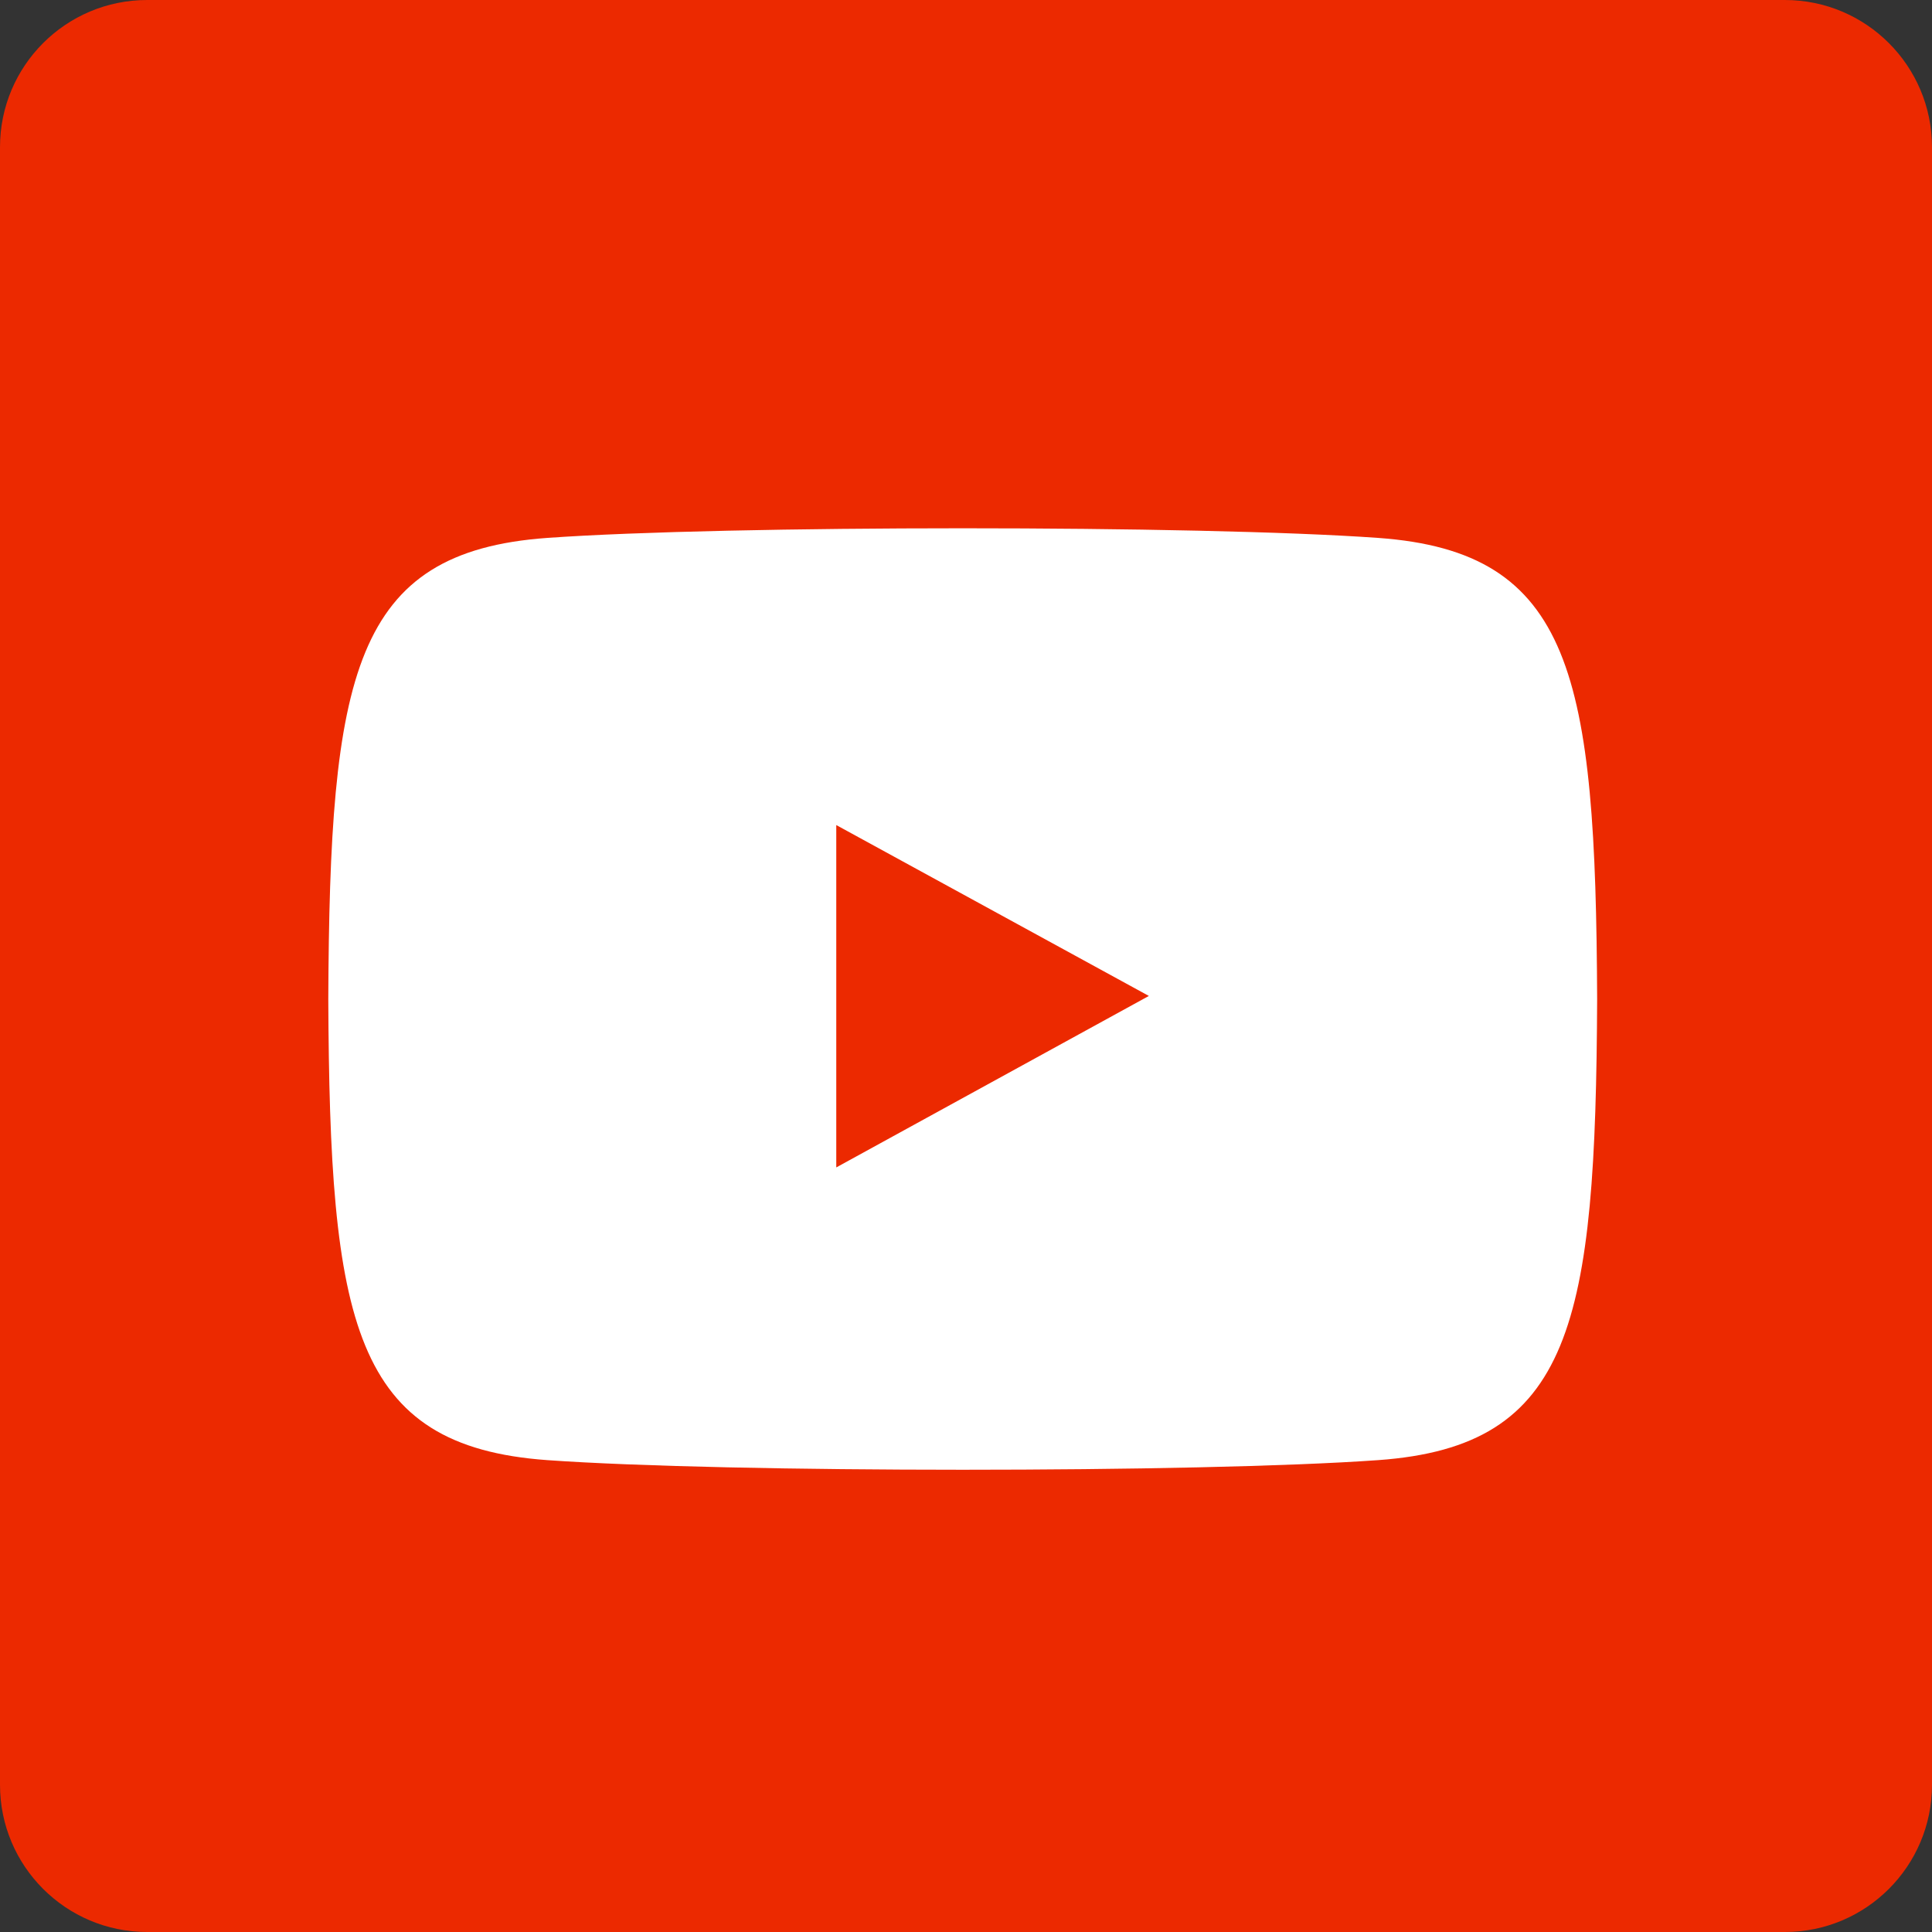 <?xml version="1.0" standalone="no"?><!DOCTYPE svg PUBLIC "-//W3C//DTD SVG 1.1//EN" "http://www.w3.org/Graphics/SVG/1.1/DTD/svg11.dtd"><svg t="1540366335029" class="icon" style="" viewBox="0 0 1024 1024" version="1.1" xmlns="http://www.w3.org/2000/svg" p-id="32380" xmlns:xlink="http://www.w3.org/1999/xlink" width="200" height="200"><rect x="0" y="0" width="1024" height="1024" fill="#333333" stroke="none"/><defs><style type="text/css"></style></defs><path d="M78 0h868c43.078 0 78 34.922 78 78v868c0 43.078-34.922 78-78 78H78c-43.078 0-78-34.922-78-78V78C0 34.922 34.922 0 78 0z" fill="#EC2900" p-id="32381"></path><path d="M730.486 285.104c-95.369-6.82-345.213-6.792-440.45 0C186.914 292.479 174.768 357.735 174 529.5c0.768 171.46 12.808 236.994 116.037 244.396 95.263 6.792 345.081 6.819 440.45 0 103.123-7.374 115.269-72.631 116.036-244.396-0.768-171.459-12.808-236.994-116.037-244.396zM443.241 618.757V437.302l165.68 90.569-165.68 90.886z" fill="#FFFFFF" p-id="32382"></path></svg>